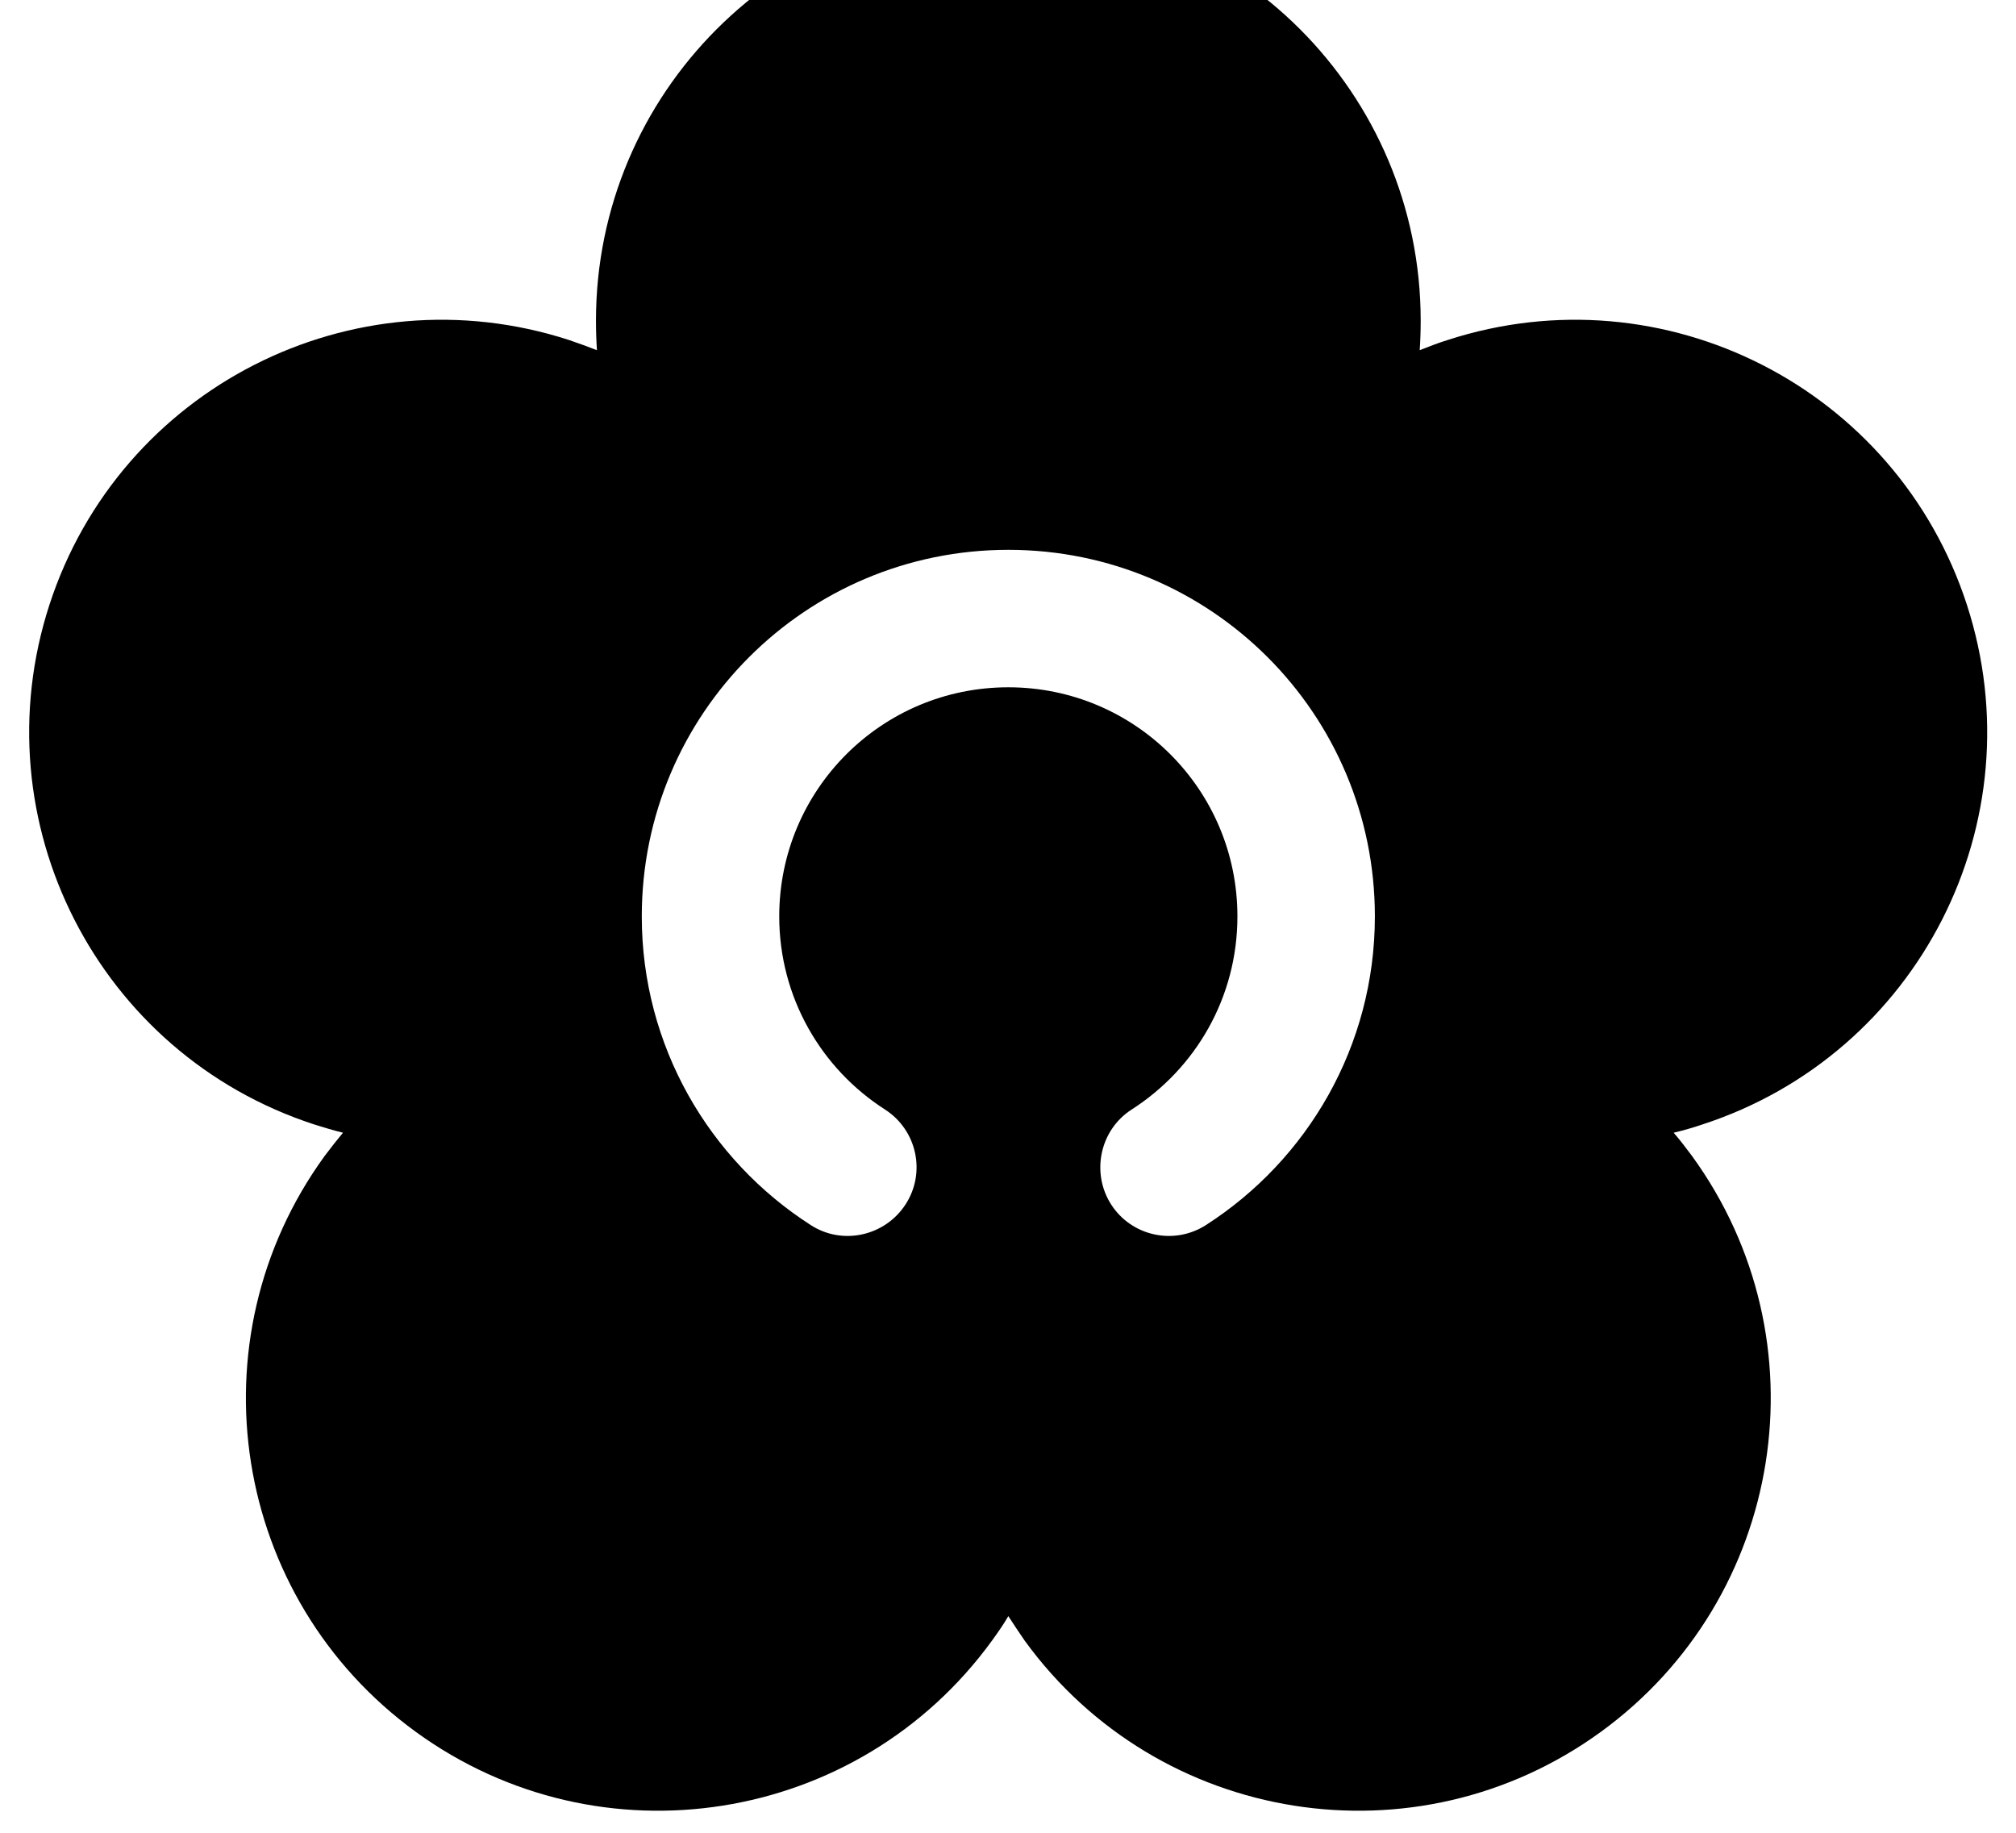 <svg xmlns="http://www.w3.org/2000/svg" viewBox="0 0 616 560"><!--! Font Awesome Pro 7.0.0 by @fontawesome - https://fontawesome.com License - https://fontawesome.com/license (Commercial License) Copyright 2025 Fonticons, Inc. --><path fill="currentColor" d="M434.1 98c0-69.6-56.4-126-126-126s-126 56.4-126 126c0 3 .1 6 .3 9-2.8-1.1-5.6-2.1-8.5-3.1-66.2-21.5-137.3 14.7-158.8 80.9S29.9 322.1 96.1 343.6c2.9 .9 5.8 1.8 8.7 2.5-1.9 2.3-3.8 4.7-5.6 7.1-40.9 56.3-28.4 135.1 27.9 176s135.1 28.4 176-27.9c1.8-2.5 3.5-4.9 5-7.5 1.6 2.5 3.3 5 5 7.5 40.9 56.3 119.7 68.8 176 27.9s68.8-119.7 27.9-176c-1.8-2.4-3.6-4.8-5.6-7.1 2.9-.7 5.8-1.5 8.7-2.5 66.2-21.5 102.4-92.6 80.9-158.8S508.5 82.4 442.3 103.9c-2.9 .9-5.7 2-8.5 3.1 .2-3 .3-6 .3-9zm-196 182c0 24.7 12.8 46.5 32.3 59 9.8 6.3 12.6 19.3 6.3 29s-19.3 12.6-29 6.3c-31-19.9-51.6-54.7-51.6-94.3 0-61.9 50.1-112 112-112s112 50.1 112 112c0 39.6-20.6 74.4-51.6 94.3-9.8 6.3-22.8 3.4-29-6.3s-3.4-22.8 6.3-29c19.5-12.5 32.3-34.2 32.3-59 0-38.7-31.3-70-70-70s-70 31.3-70 70z"/></svg>